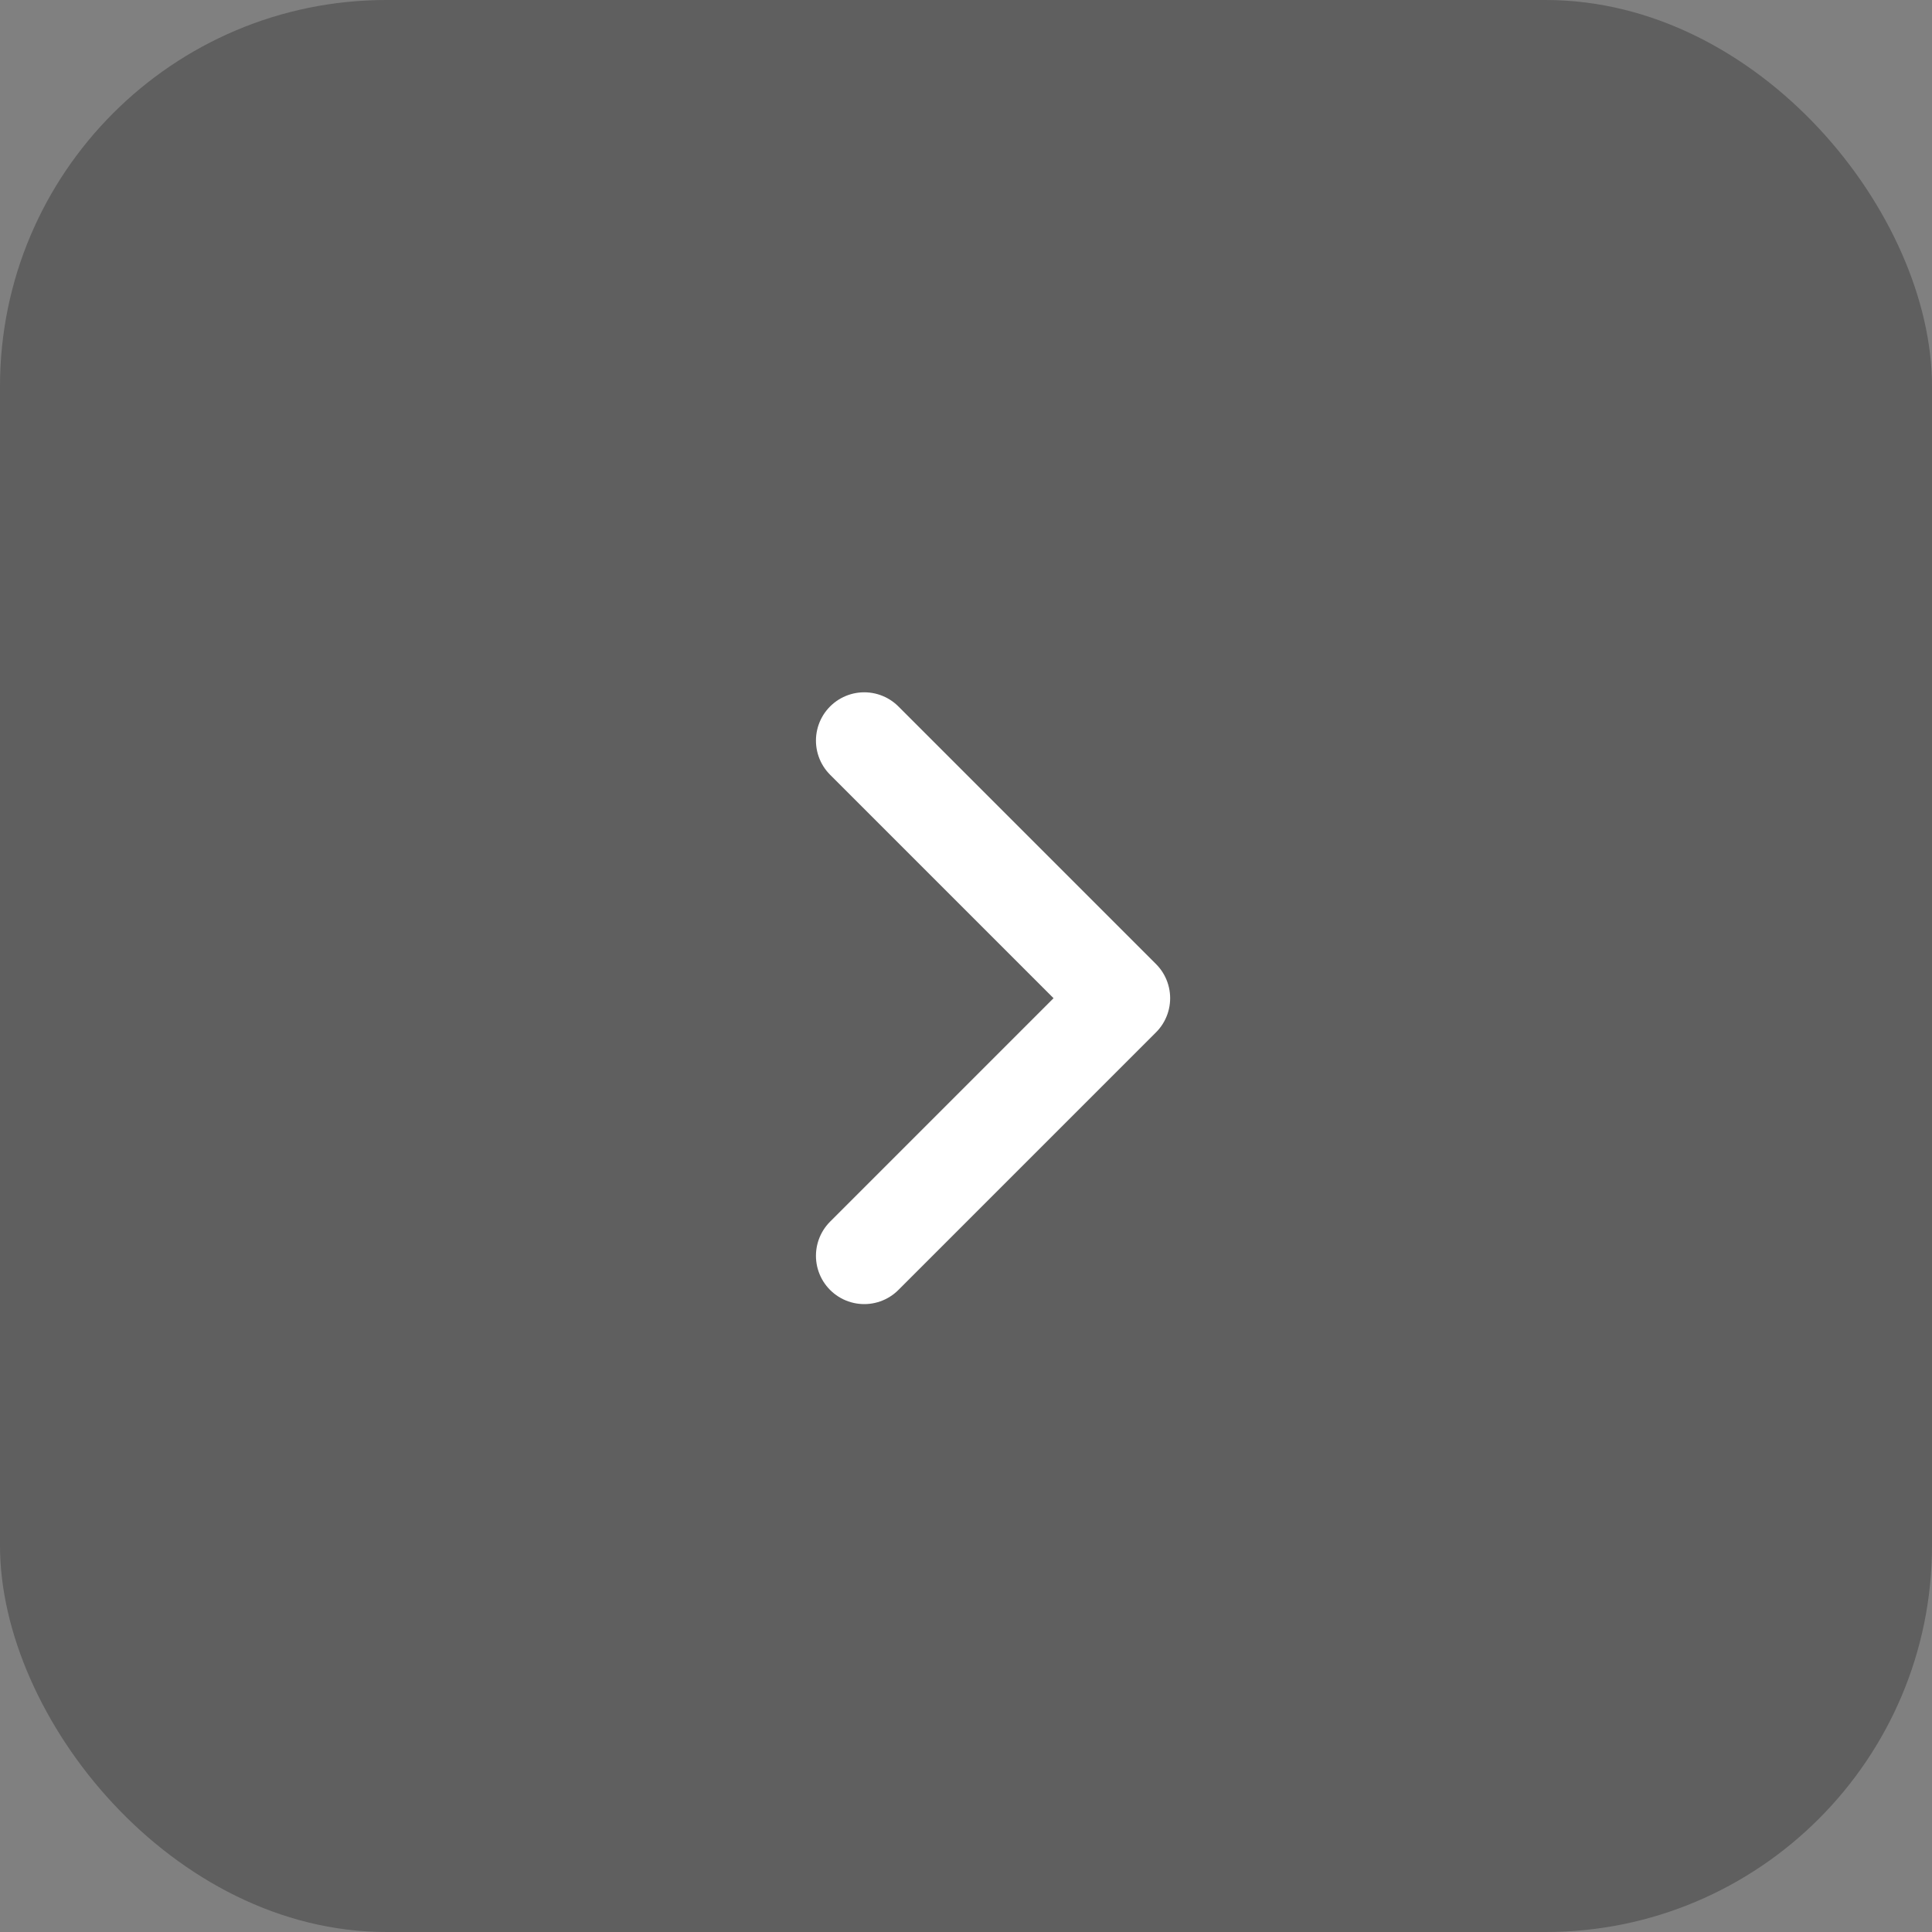 <svg id="arrow" xmlns="http://www.w3.org/2000/svg" width="30" height="30" viewBox="0 0 30 30">
  <rect x="0" y="0" width="30" height="30" fill="#808080" stroke="none"/>
  <defs>
    <style>
      .cls-1 {
        fill: #111;
        opacity: 0.3;
      }

      .cls-2 {
        fill: none;
        stroke: #fff;
        stroke-linecap: round;
        stroke-linejoin: round;
        stroke-width: 1.5px;
      }
    </style>
  </defs>
  <rect id="box_22" class="cls-1" width="30" height="30" rx="6"/>
  <path id="ic_arrow_4" class="cls-2" d="M0,0,4,4,0,8" transform="translate(13.42 11.5)"/>
</svg>
